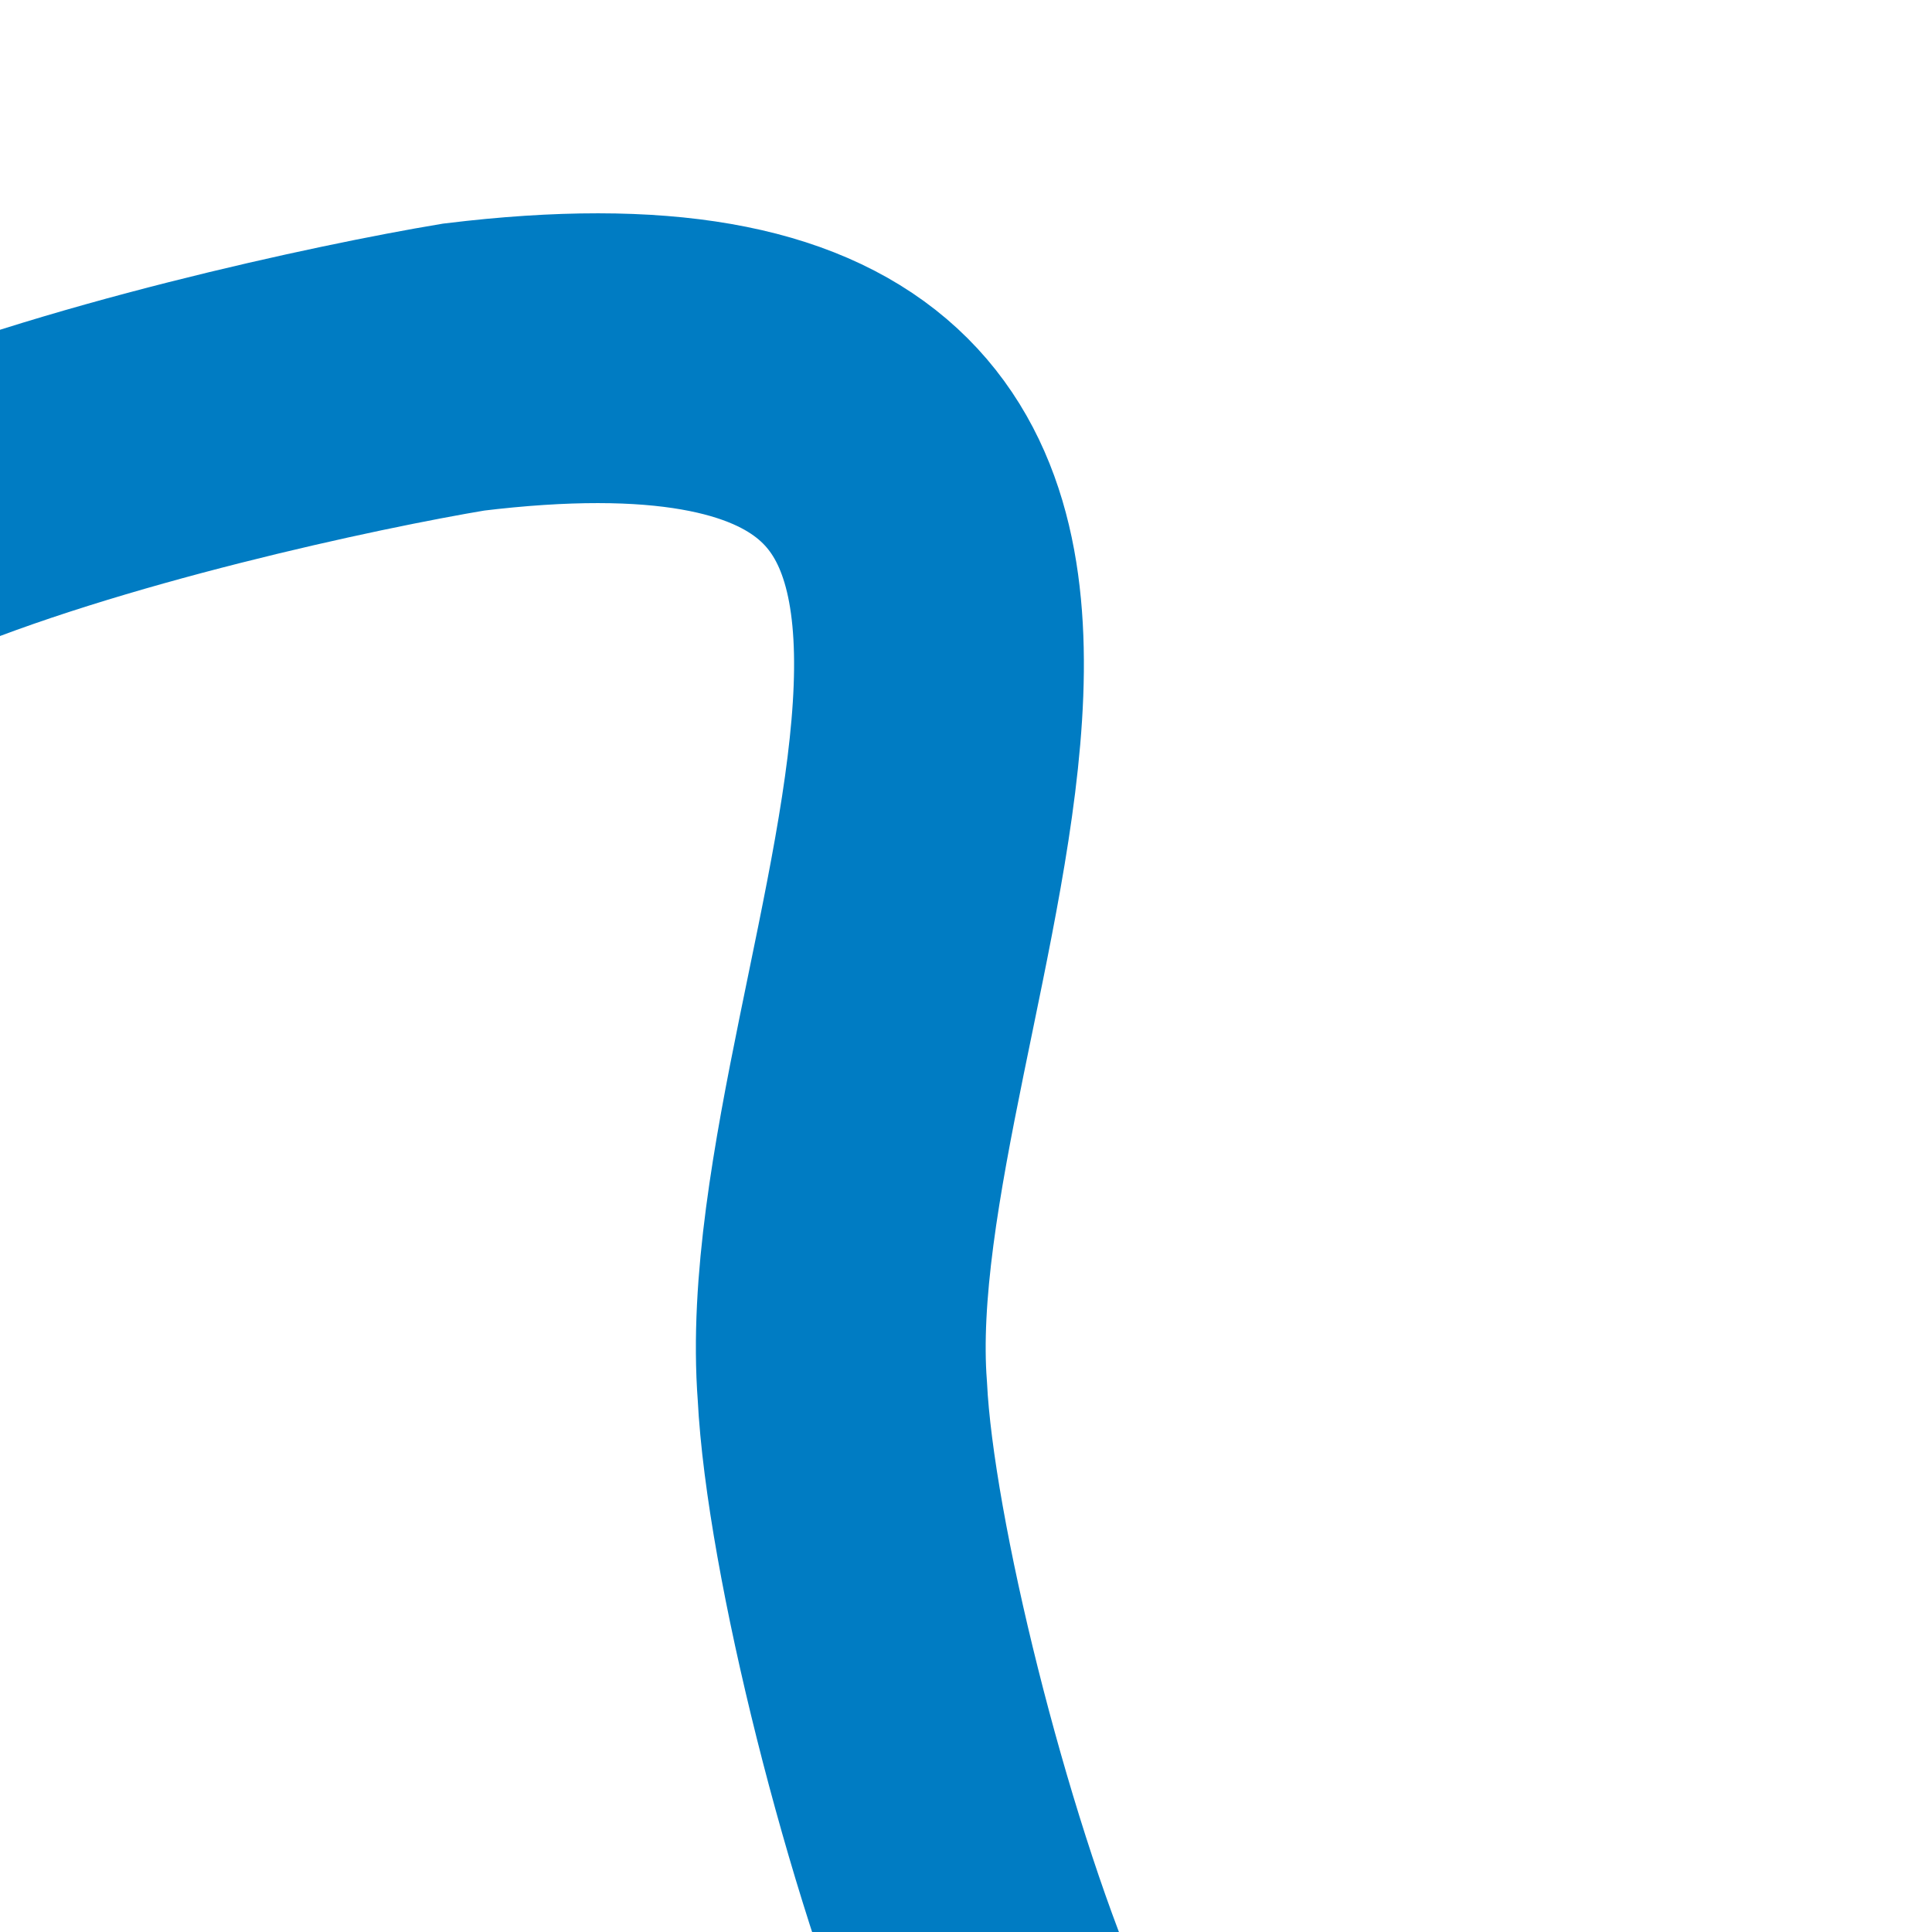 <?xml version="1.0" encoding="UTF-8"?>
<svg xmlns="http://www.w3.org/2000/svg" width="500" height="500">
<title>Parallel lines across: water course from right + nothing</title>

<path d="M 260,527 C 240,480 220,400 218,360 C 210,255 325,70 120,95 C 90,100 20,115 -27,135" stroke="#007CC3" stroke-width="75" fill="none"/>
</svg>